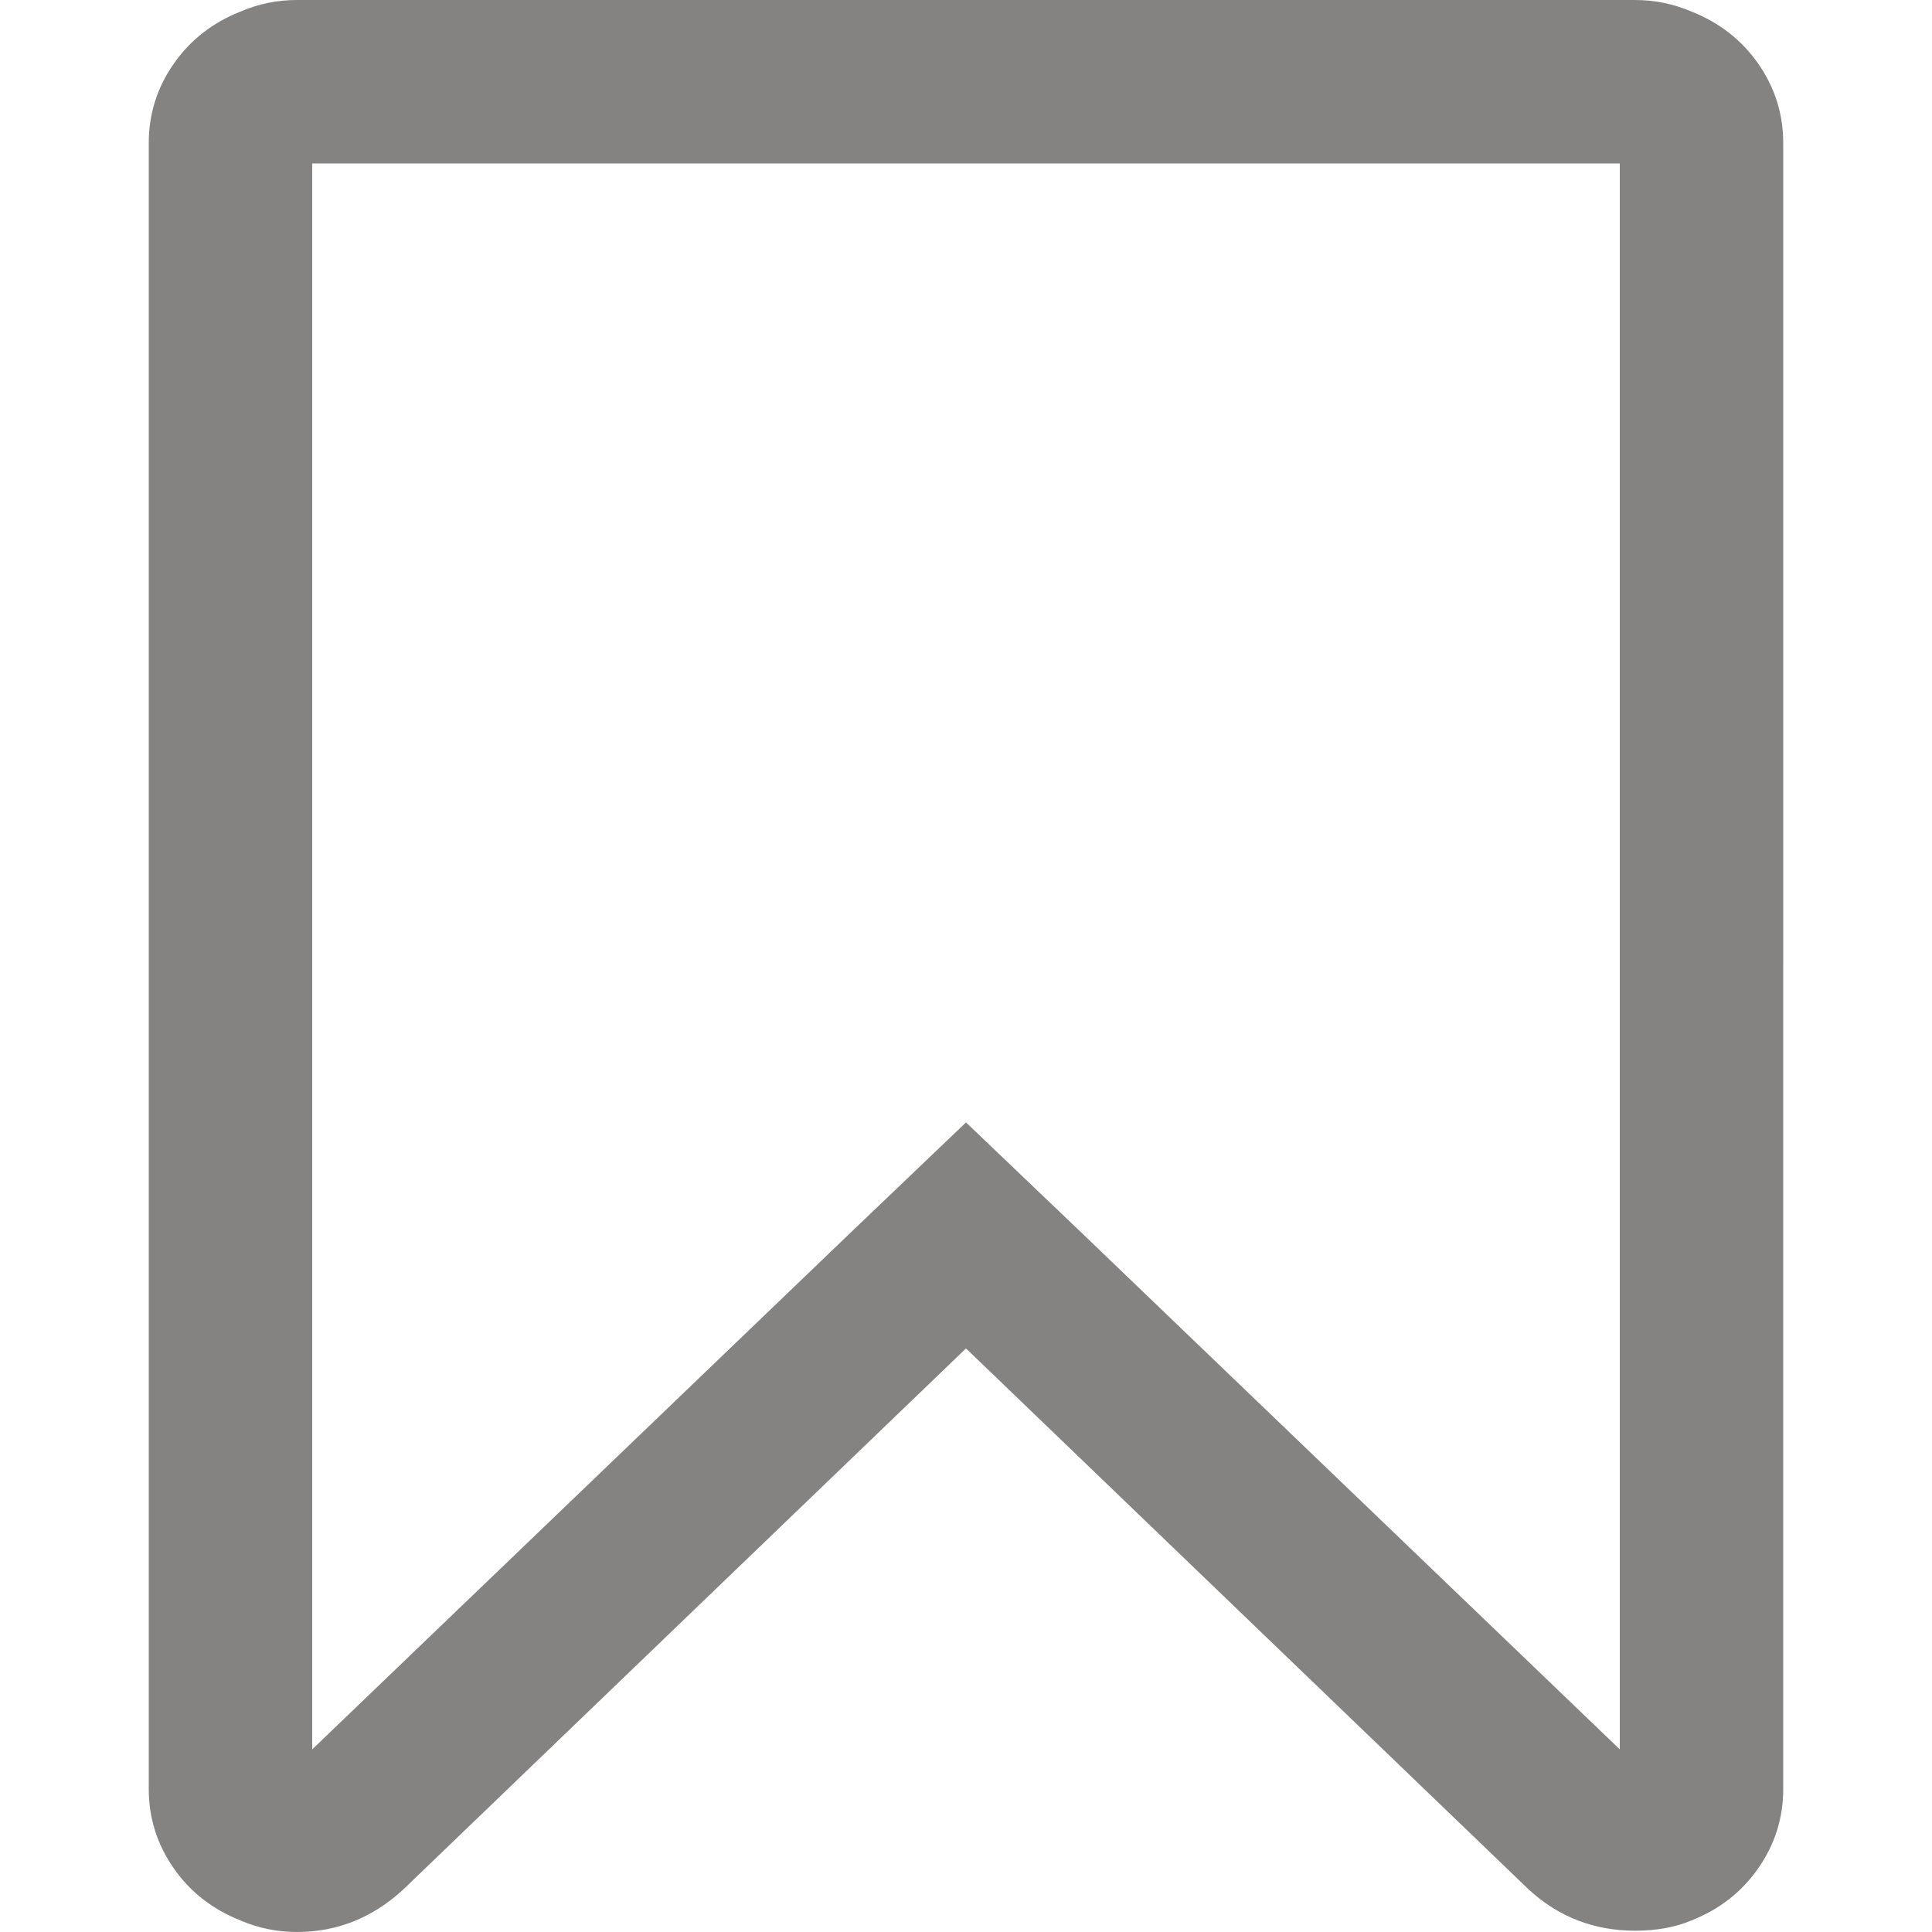 <?xml version="1.0" encoding="UTF-8" standalone="no"?>
<!-- Generator: Adobe Illustrator 16.0.0, SVG Export Plug-In . SVG Version: 6.00 Build 0)  -->

<svg
   xmlns:dc="http://purl.org/dc/elements/1.1/"
   xmlns:cc="http://creativecommons.org/ns#"
   xmlns:rdf="http://www.w3.org/1999/02/22-rdf-syntax-ns#"
   xmlns:svg="http://www.w3.org/2000/svg"
   xmlns="http://www.w3.org/2000/svg"
   xmlns:sodipodi="http://sodipodi.sourceforge.net/DTD/sodipodi-0.dtd"
   xmlns:inkscape="http://www.inkscape.org/namespaces/inkscape"
   version="1.1"
   id="Capa_1"
   x="0px"
   y="0px"
   width="40px"
   height="40px"
   viewBox="0 0 431.972 431.972"
   style="enable-background:new 0 0 431.972 431.972;"
   xml:space="preserve"
   sodipodi:docname="segnalibro-grey.svg"
   inkscape:export-filename="/home/simone/www/necrologi-italia/NEC-ITA_MASTER/nec-ita/icone-ar/segnalibro.png"
   inkscape:export-xdpi="141.60033"
   inkscape:export-ydpi="141.60033"
   inkscape:version="0.92.5 (2060ec1f9f, 2020-04-08)"><defs
   id="defs9" /><sodipodi:namedview
   pagecolor="#ffffff"
   bordercolor="#666666"
   borderopacity="1"
   objecttolerance="10"
   gridtolerance="10"
   guidetolerance="10"
   inkscape:pageopacity="0"
   inkscape:pageshadow="2"
   inkscape:window-width="1920"
   inkscape:window-height="1017"
   id="namedview7"
   showgrid="false"
   inkscape:zoom="16.68772"
   inkscape:cx="24.545375"
   inkscape:cy="22.236979"
   inkscape:window-x="0"
   inkscape:window-y="0"
   inkscape:window-maximized="1"
   inkscape:current-layer="Capa_1" />
<g
   id="g4"
   style="fill:#858282;fill-opacity:1">
	<path
   d="M393.146,14.279c-3.713-5.333-8.713-9.233-14.989-11.707c-3.997-1.711-8.186-2.568-12.565-2.568V0H66.378   c-4.377,0-8.562,0.857-12.56,2.568c-6.28,2.472-11.278,6.377-14.989,11.707c-3.71,5.33-5.568,11.228-5.568,17.701v368.019   c0,6.475,1.858,12.371,5.568,17.706c3.711,5.329,8.709,9.233,14.989,11.704c3.994,1.711,8.183,2.566,12.56,2.566   c8.949,0,16.844-3.142,23.698-9.418l125.91-121.062l125.91,121.065c6.663,6.081,14.562,9.127,23.695,9.127   c4.76,0,8.948-0.756,12.565-2.279c6.276-2.471,11.276-6.375,14.989-11.711c3.71-5.328,5.564-11.225,5.564-17.699V31.98   C398.71,25.507,396.852,19.609,393.146,14.279z M362.166,391.139L241.397,275.224l-25.411-24.264l-25.409,24.264L69.809,391.139   V36.549h292.357V391.139L362.166,391.139z"
   fill="#663366"
   id="path2"
   style="fill:#858282;fill-opacity:1" />
</g>
</svg>